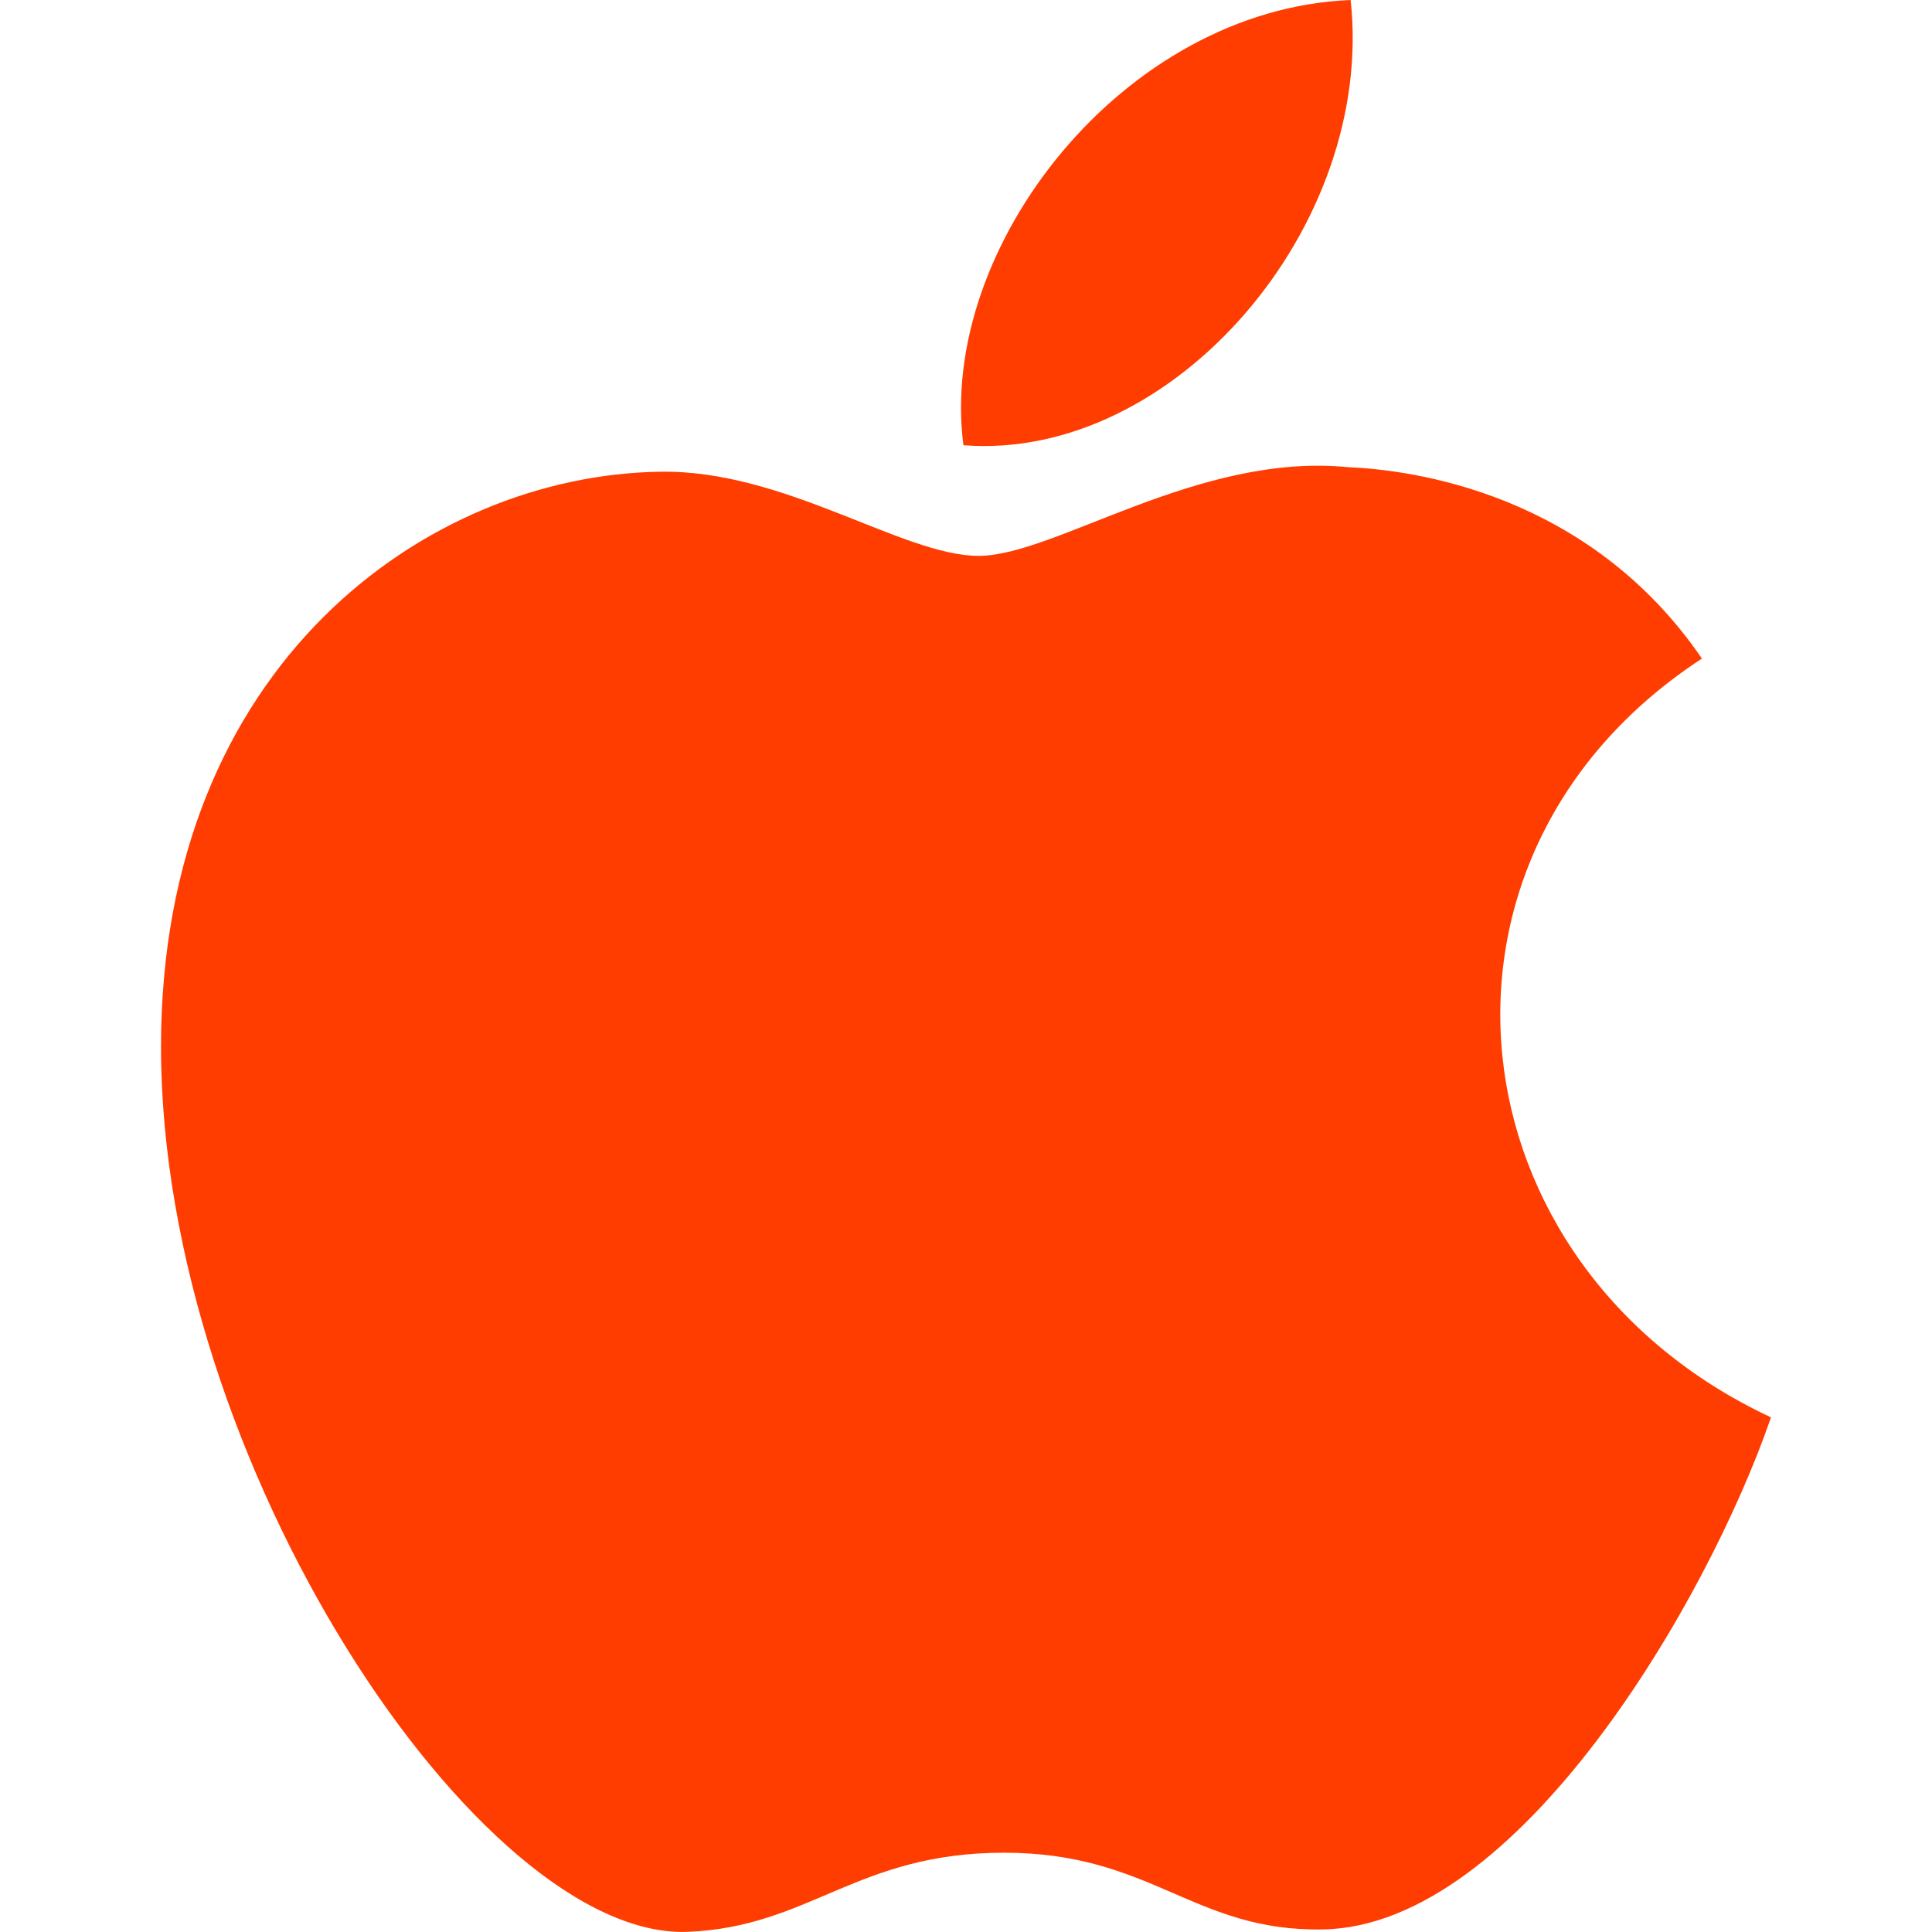 <svg xmlns="http://www.w3.org/2000/svg" width="45" height="45" viewBox="0 0 24 24" fill="#FF3D00">
<path d="M22 17.607c-.786 2.28-3.139 6.317-5.563 6.361-1.608.031-2.125-.953-3.963-.953-1.837 0-2.412.923-3.932.983-2.572.099-6.542-5.827-6.542-10.995 0-4.747 3.308-7.1 6.198-7.143 1.55-.028 3.014 1.045 3.959 1.045.949 0 2.727-1.29 4.596-1.101.782.033 2.979.315 4.389 2.377-3.741 2.442-3.158 7.549.858 9.426zm-5.222-17.607c-2.826.114-5.132 3.079-4.81 5.531 2.612.203 5.118-2.725 4.81-5.531z"/>
</svg>